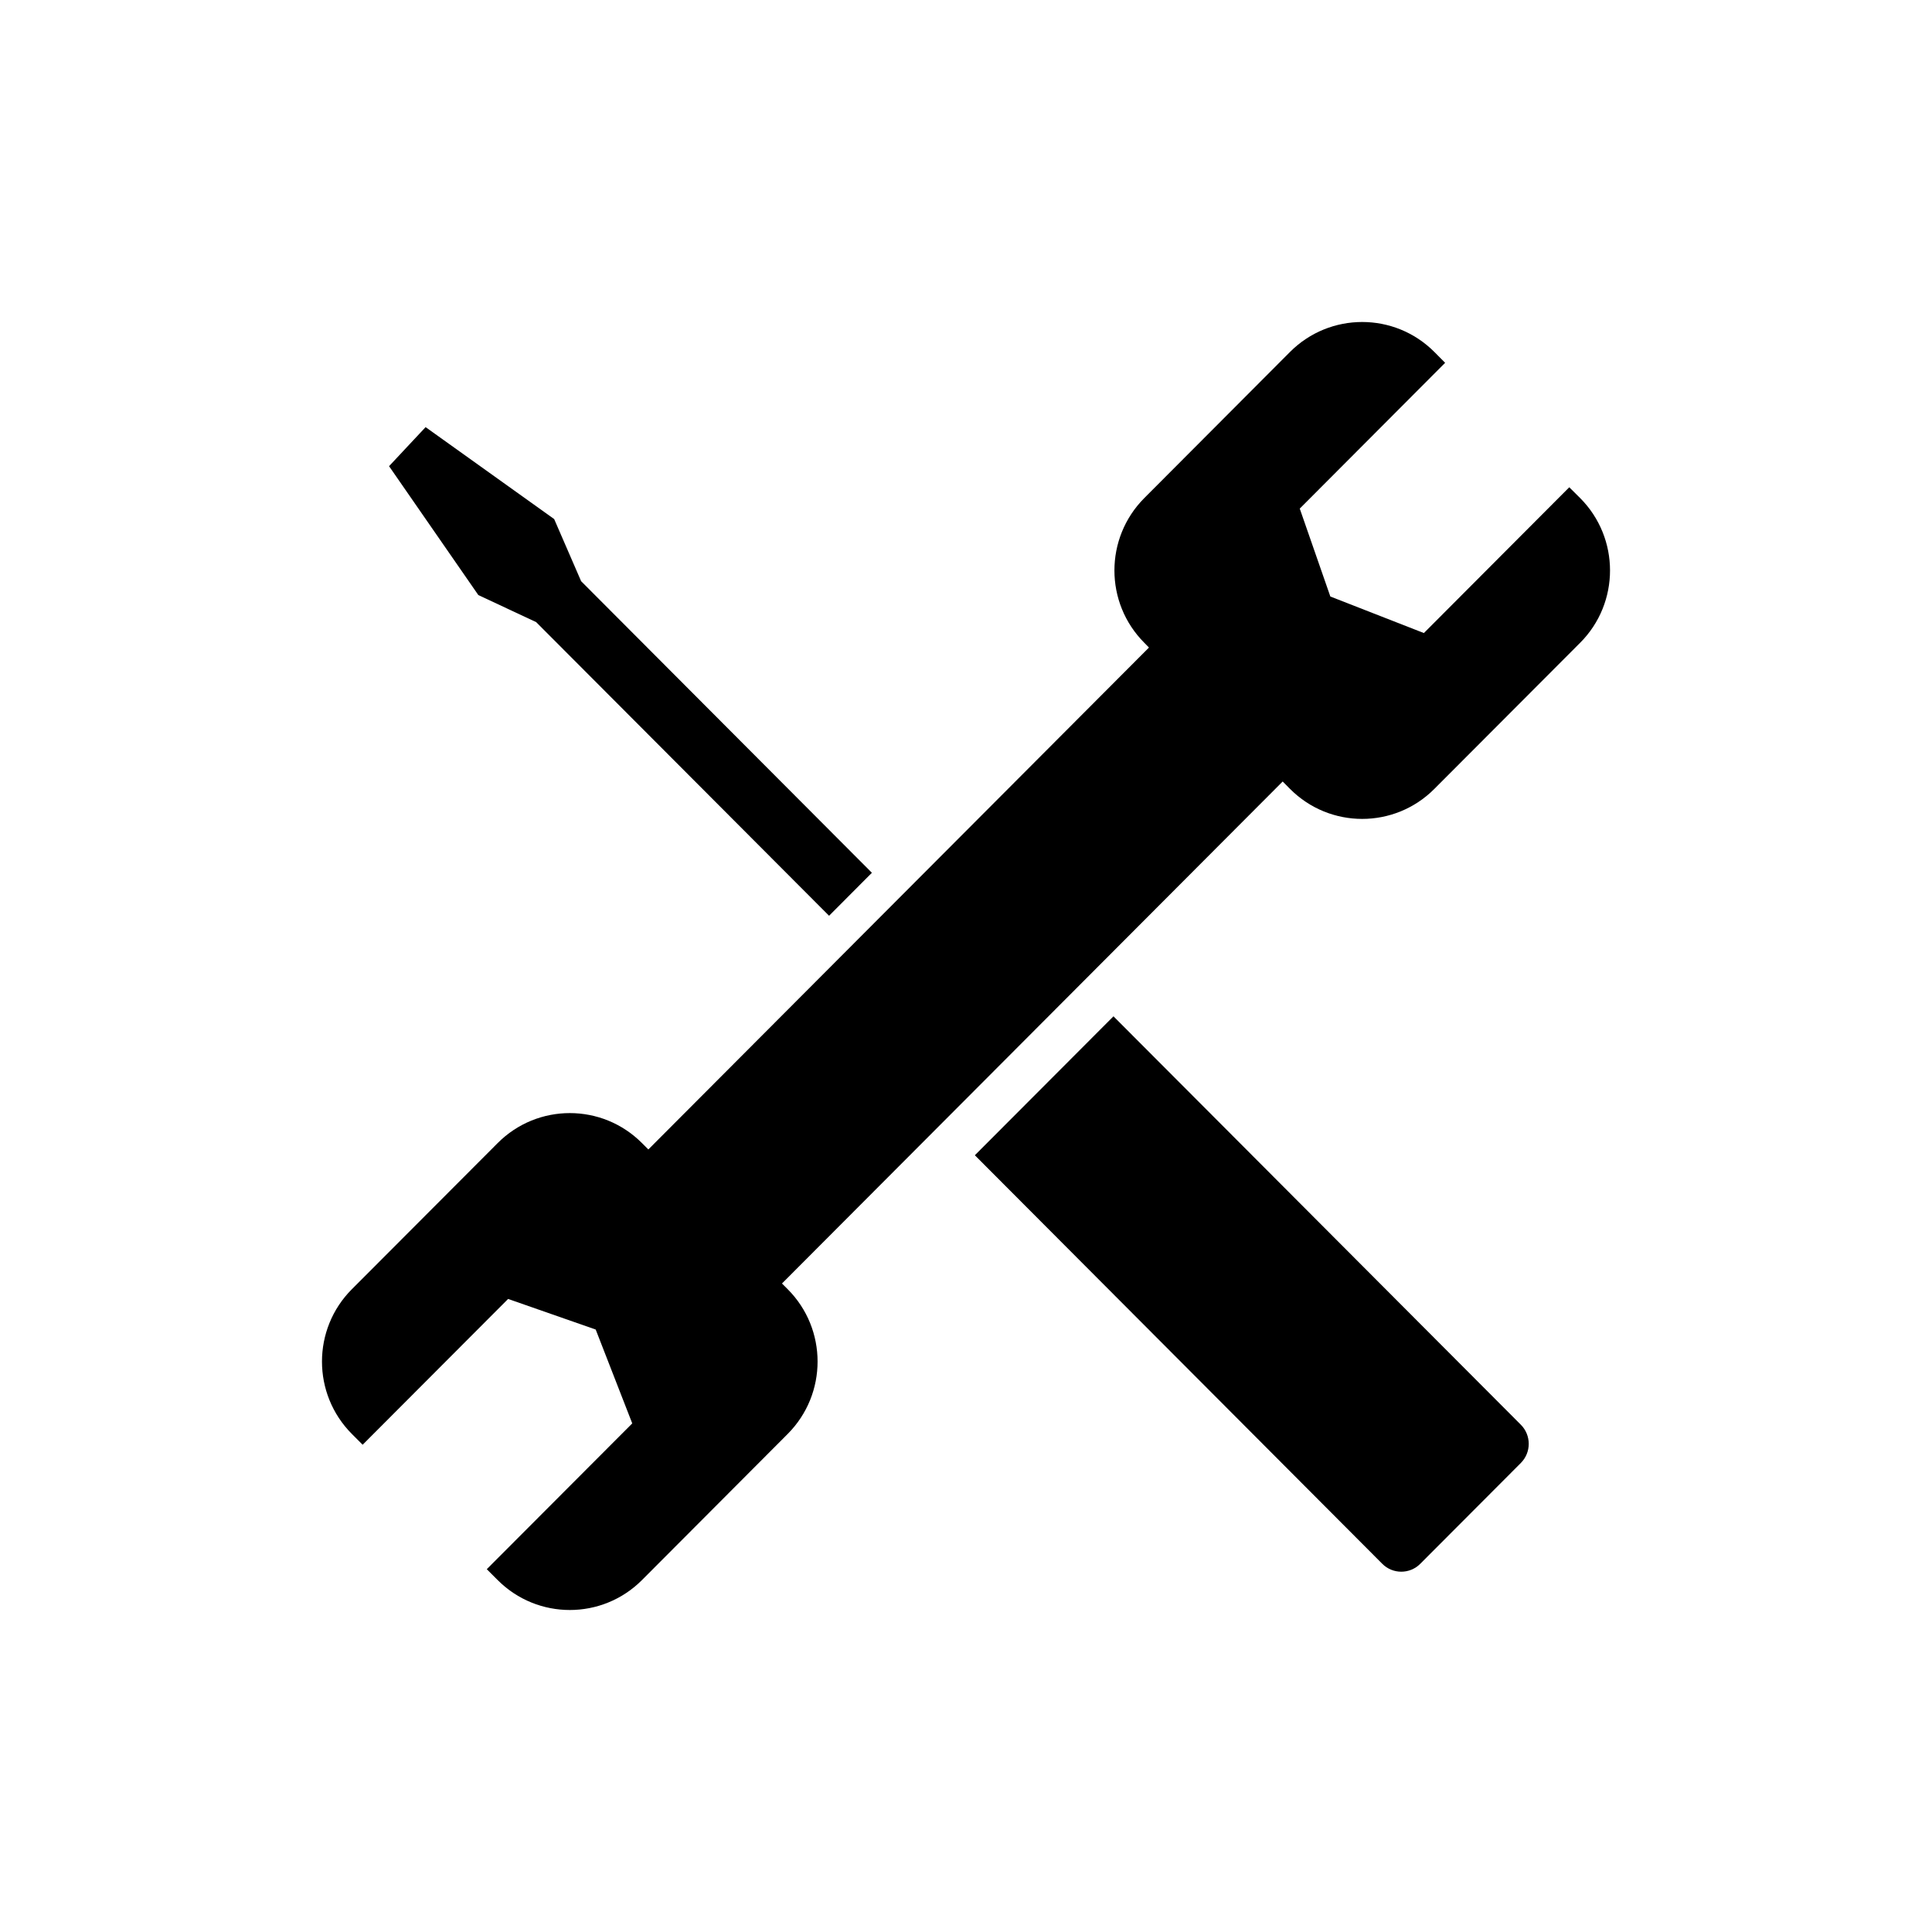 <svg width="24" height="24" viewBox="0 0 24 24" fill="none" xmlns="http://www.w3.org/2000/svg">
<path d="M14.215 7.985C13.72 7.489 13.72 6.684 14.215 6.187L16.025 4.372C16.52 3.876 17.323 3.876 17.818 4.372L17.952 4.507L16.146 6.318L16.526 7.41L17.688 7.864L19.494 6.053L19.629 6.187C20.124 6.684 20.124 7.489 19.629 7.985L17.818 9.8C17.323 10.297 16.52 10.297 16.025 9.8L15.934 9.708L9.714 15.944L9.785 16.015C10.28 16.511 10.28 17.316 9.785 17.813L7.975 19.628C7.48 20.124 6.677 20.124 6.182 19.628L6.047 19.493L7.854 17.682L7.4 16.516L6.312 16.136L4.505 17.947L4.371 17.813C3.876 17.316 3.876 16.511 4.371 16.015L6.182 14.2C6.677 13.703 7.48 13.703 7.975 14.2L8.054 14.279L14.273 8.044L14.215 7.985Z" fill="black"/>
<path d="M5.287 5.306L6.884 6.448L7.219 7.22L10.831 10.842L10.299 11.376L6.66 7.728L5.942 7.392L4.833 5.791L5.287 5.306Z" fill="black"/>
<path d="M18.893 17.699L13.832 12.625L12.11 14.351L17.171 19.426C17.301 19.557 17.513 19.557 17.643 19.426L18.893 18.173C19.023 18.042 19.023 17.83 18.893 17.699Z" fill="black"/>
</svg>
